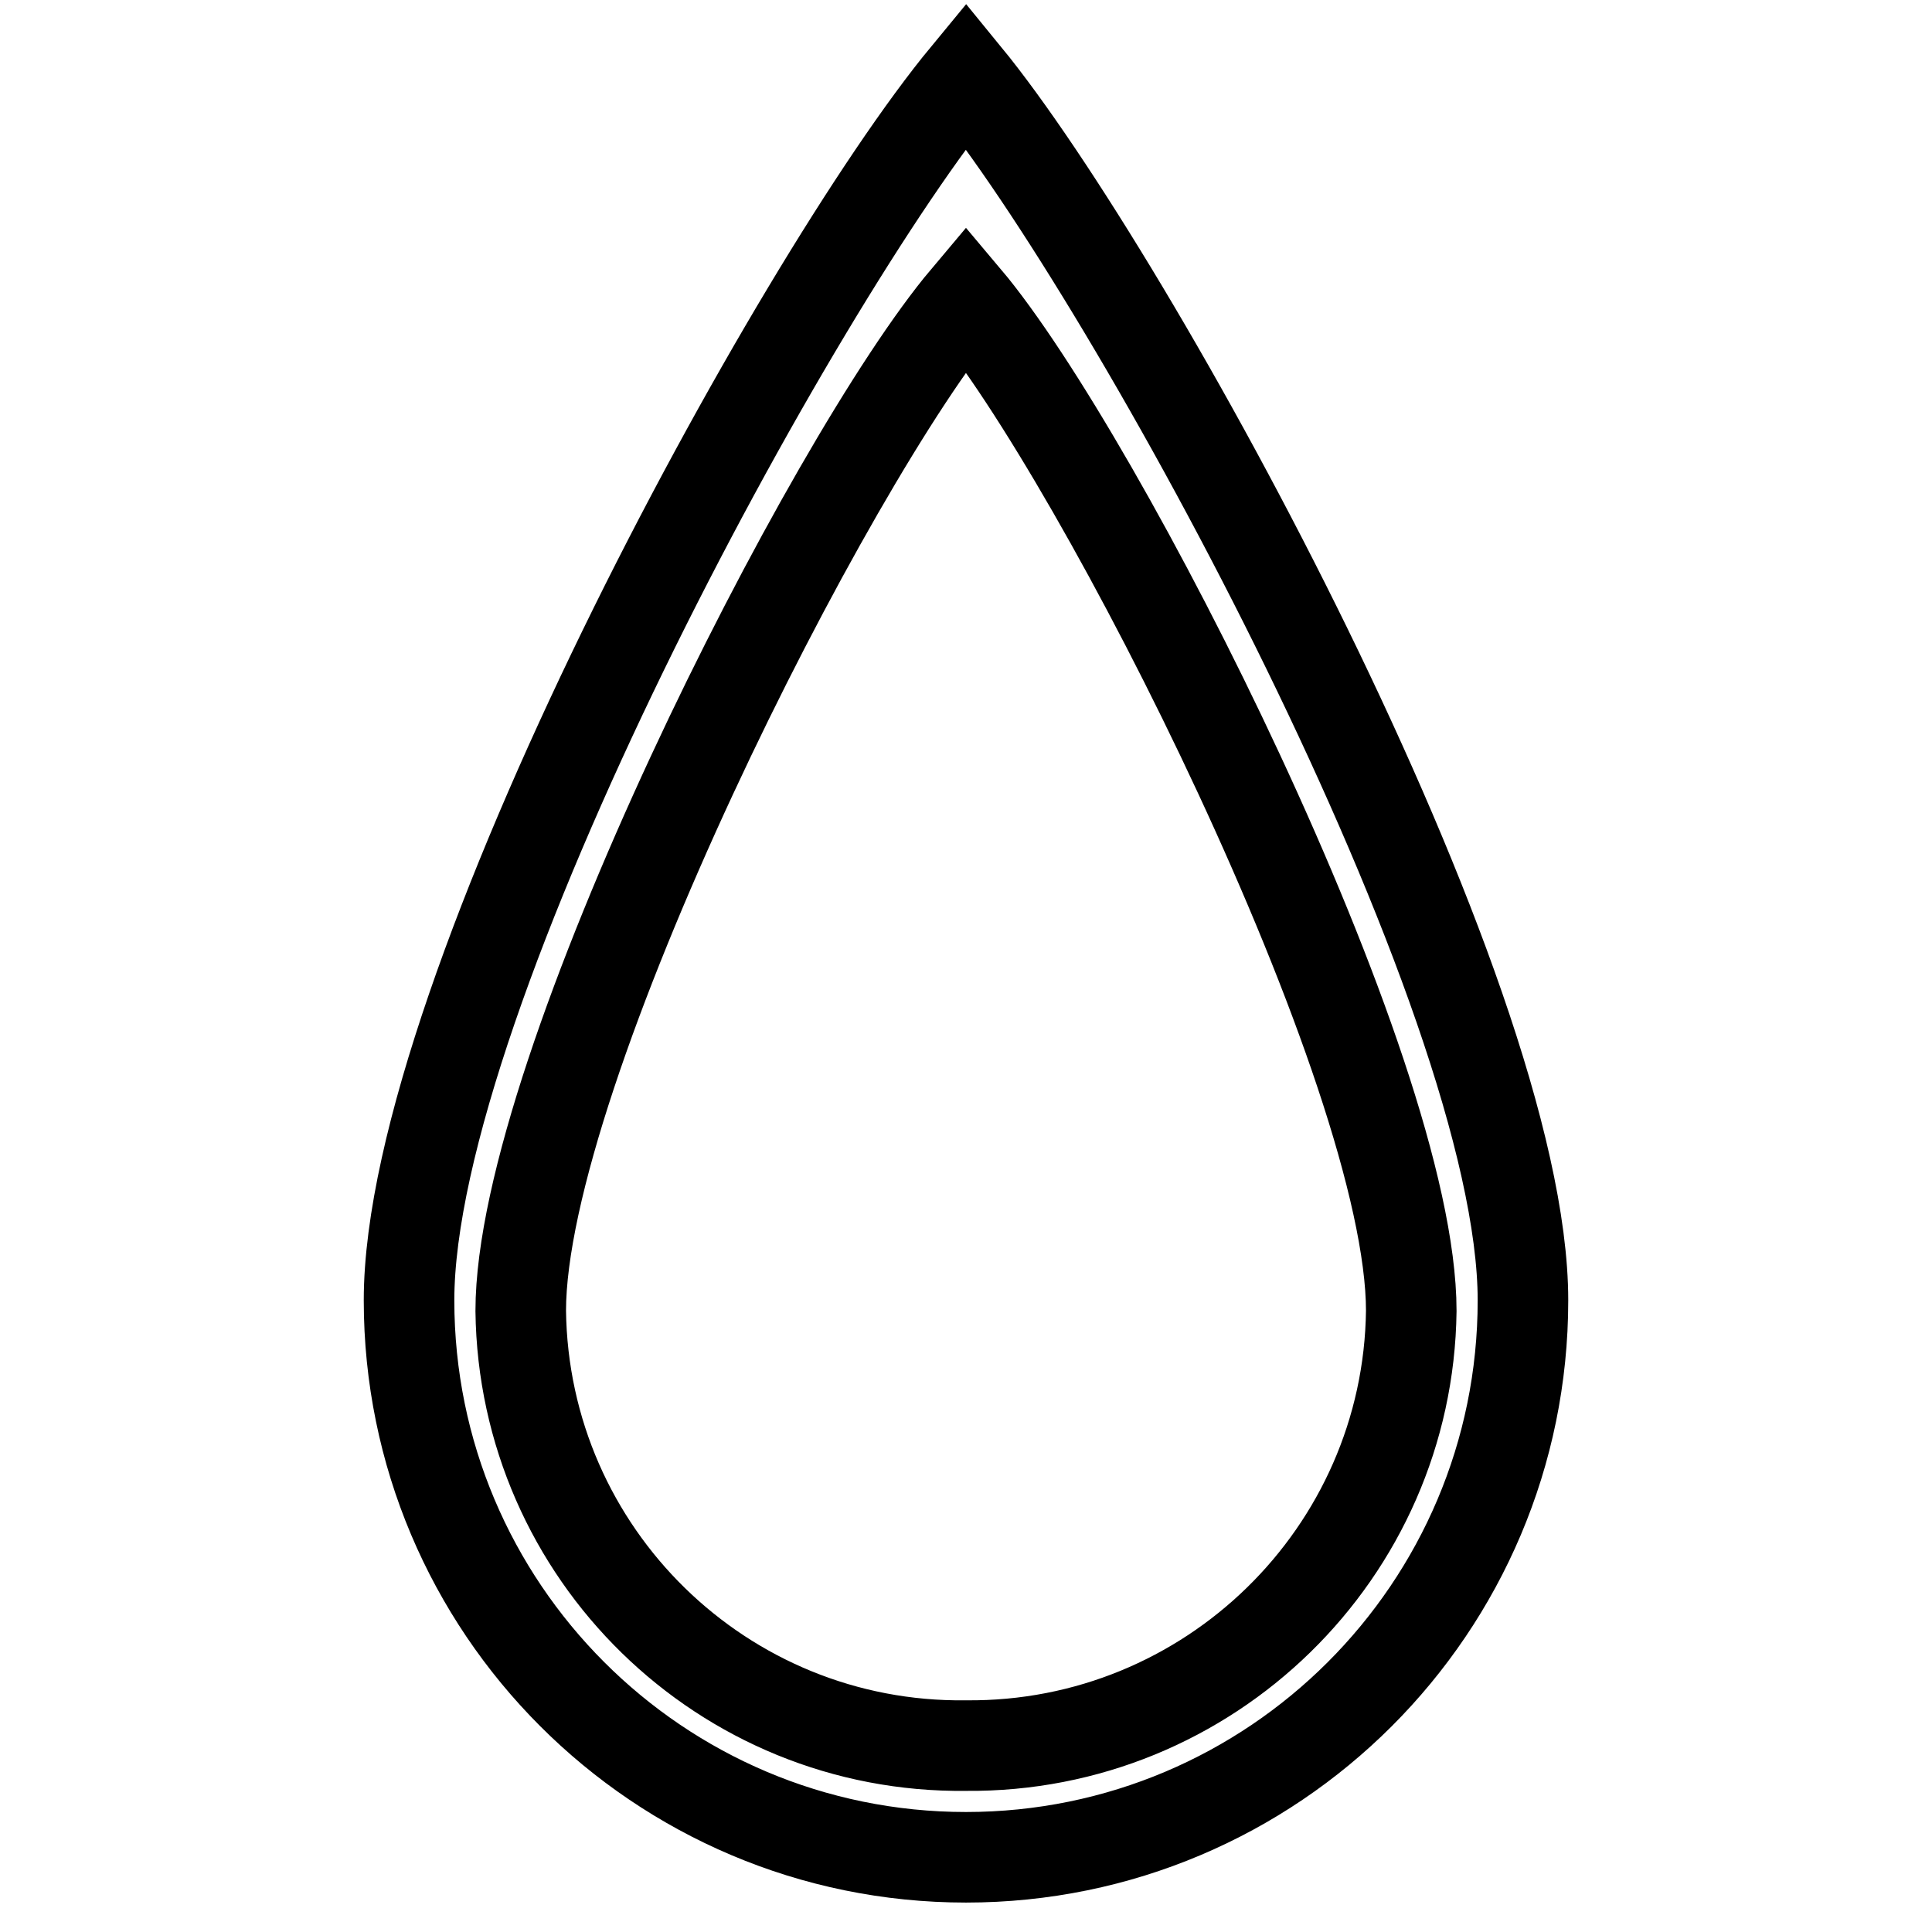 <?xml version="1.0" encoding="utf-8"?>
<!-- Svg Vector Icons : http://www.onlinewebfonts.com/icon -->
<!DOCTYPE svg PUBLIC "-//W3C//DTD SVG 1.1//EN" "http://www.w3.org/Graphics/SVG/1.1/DTD/svg11.dtd">
<svg version="1.1" xmlns="http://www.w3.org/2000/svg" xmlns:xlink="http://www.w3.org/1999/xlink" x="0px" y="0px" viewBox="0 0 256 256" enable-background="new 0 0 256 256" xml:space="preserve">
<g> <path stroke-width="12" fill-opacity="0" stroke="#000000"  d="M128,10c-22.7,27.5-73.8,121.5-73.8,162.3c0,40.7,33,73.8,73.8,73.8c40.7,0,73.8-33,73.8-73.8 C201.8,131.5,150.1,37,128,10z M128,231.3c-32.2,0.4-58.6-25.4-59-57.6c0-31.9,40.8-112.6,59-134.2c17.8,21.1,59,102.3,59,134.2 C186.6,205.8,160.2,231.6,128,231.3z"/></g>
</svg>